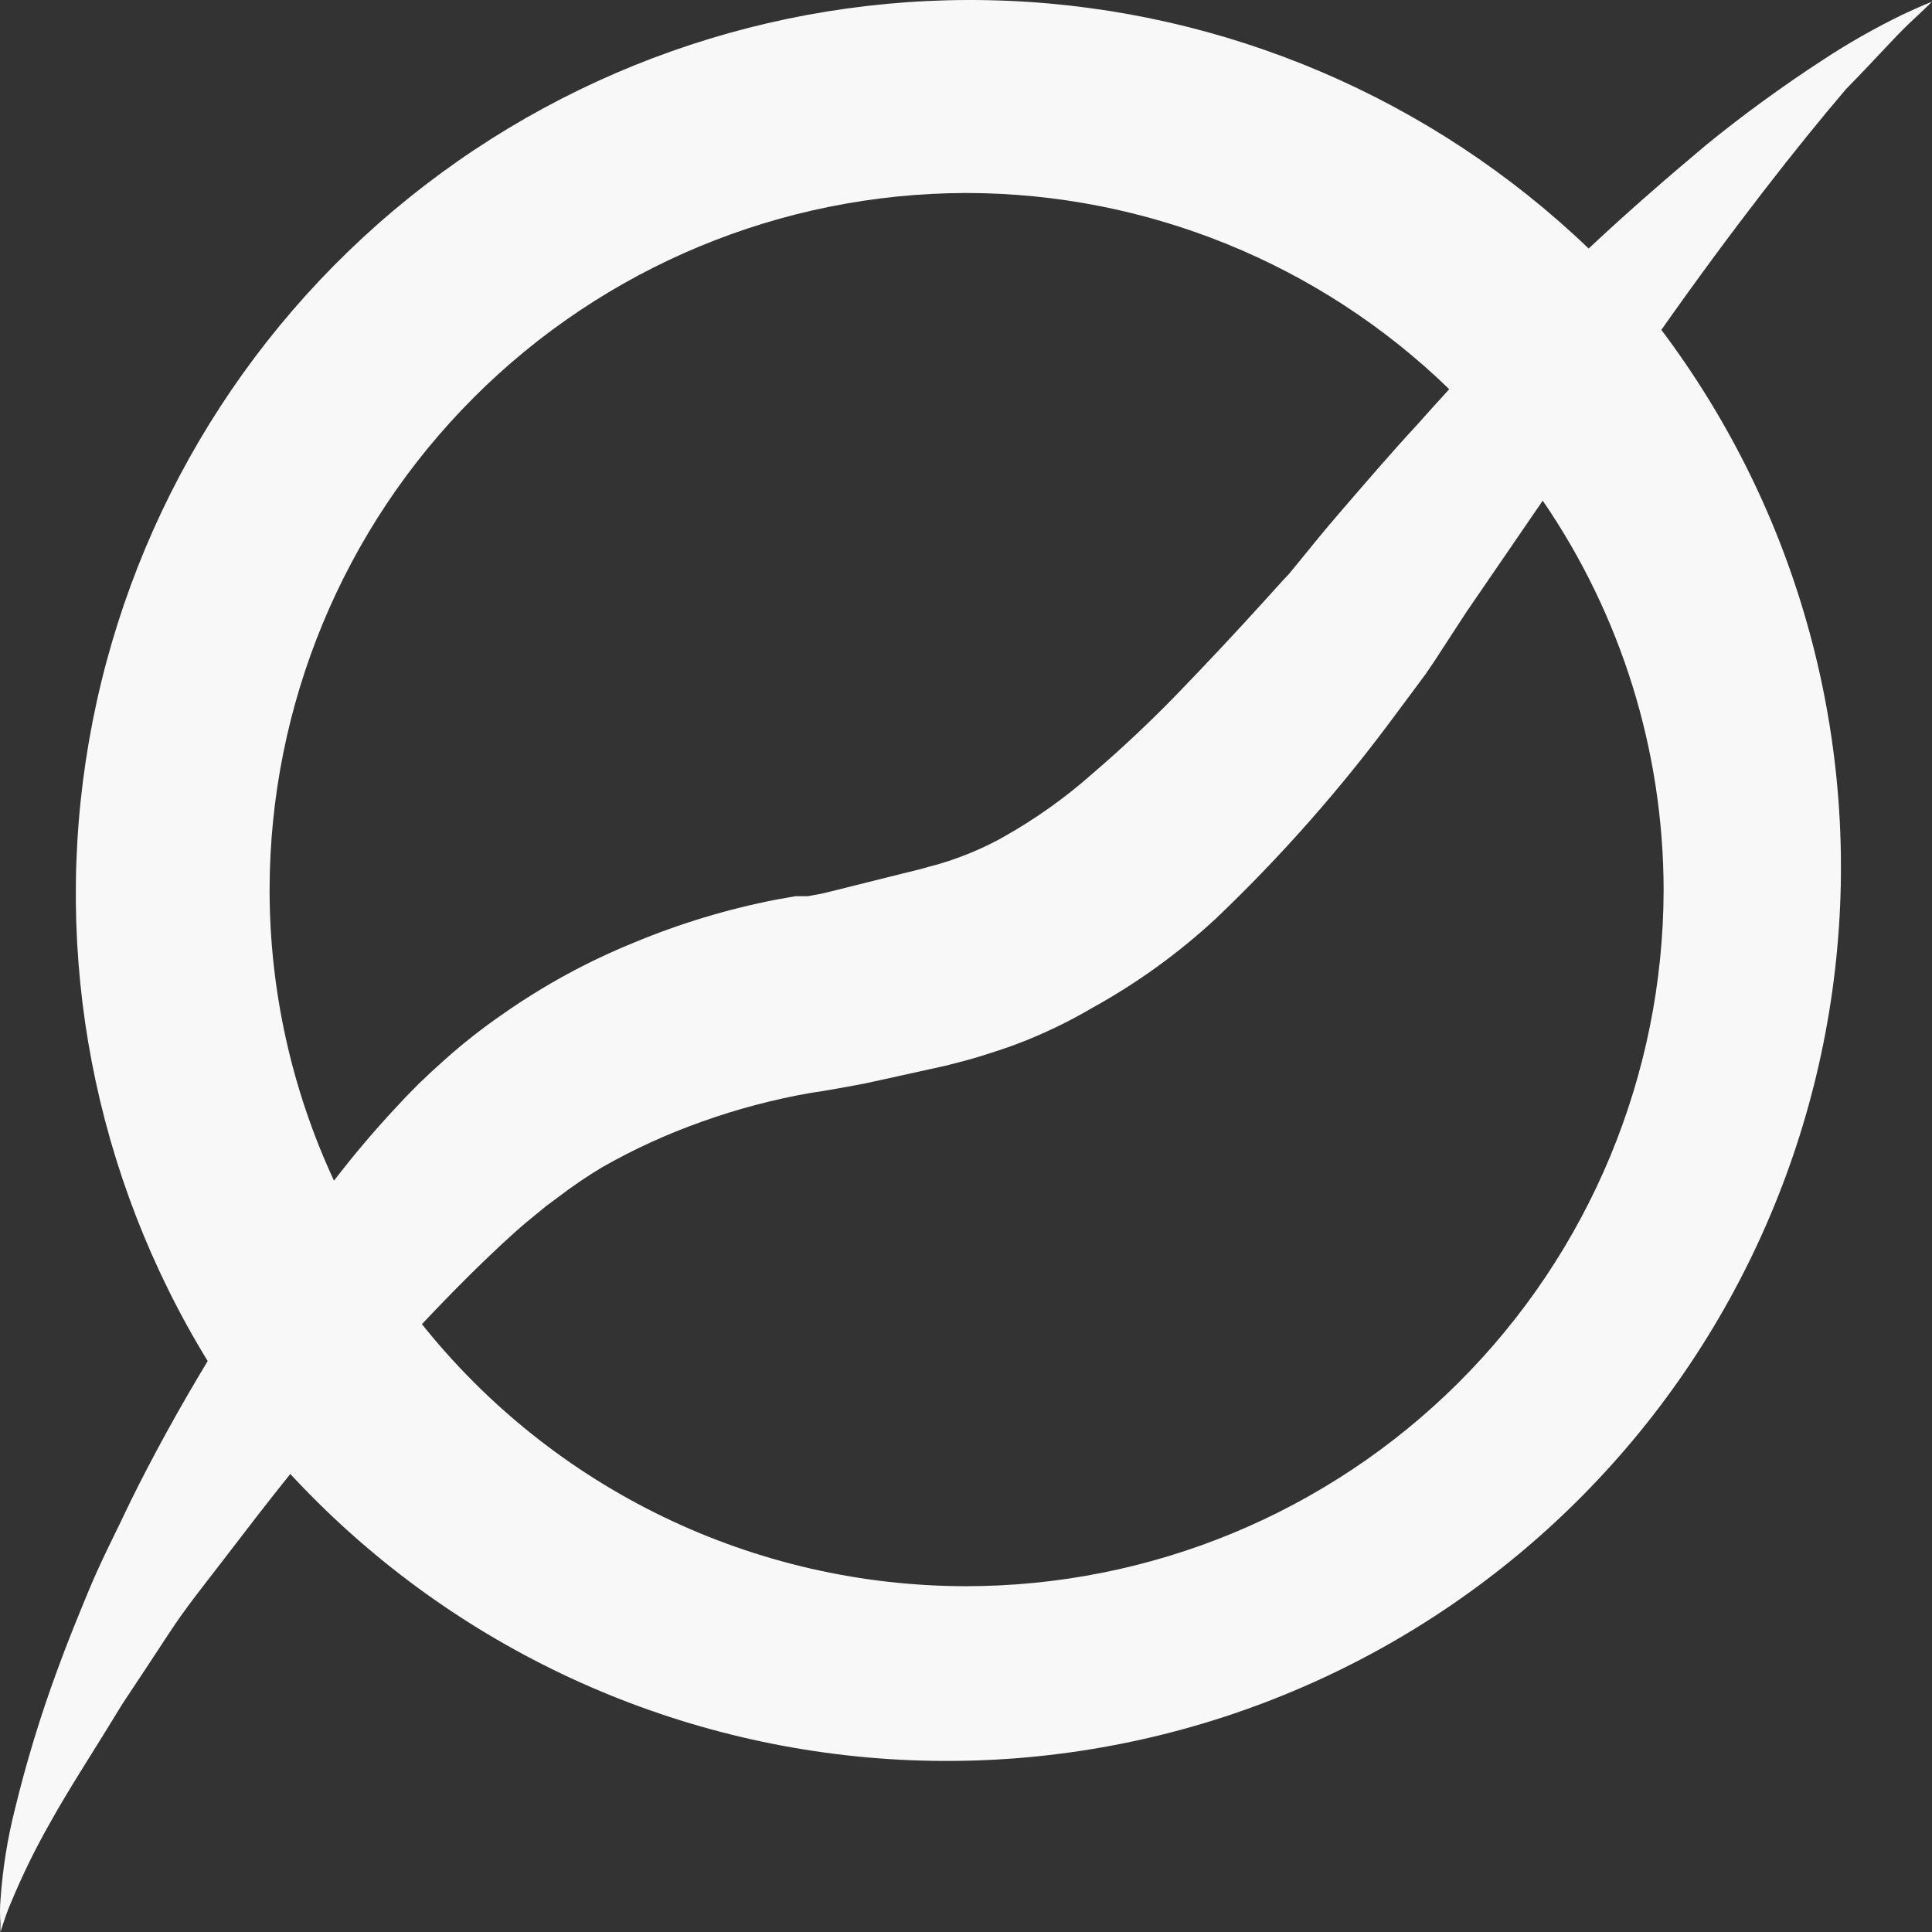 <svg width="56" height="56" viewBox="0 0 56 56" fill="none" xmlns="http://www.w3.org/2000/svg">
<rect x="0" y="0" width="56" height="56" fill="#333333" stroke="none"/>
<path d="M55.326 0.691C55.772 0.277 56 0.049 56 0.049C56 0.049 55.7 0.163 55.15 0.422C54.344 0.813 53.565 1.256 52.818 1.749C51.66 2.503 50.542 3.317 49.47 4.188C48.434 5.058 47.252 6.074 46.048 7.203C41.501 2.846 35.521 0.294 29.227 0.024C22.934 -0.246 16.757 1.784 11.852 5.735C6.947 9.687 3.65 15.288 2.577 21.493C1.503 27.698 2.727 34.081 6.02 39.45C5.186 40.832 4.447 42.175 3.802 43.48C3.377 44.382 2.952 45.19 2.589 46.062C2.227 46.933 1.925 47.679 1.651 48.435C1.172 49.737 0.767 51.066 0.439 52.414C0.218 53.281 0.077 54.165 0.015 55.056C-0.005 55.291 -0.005 55.526 0.015 55.761C0.011 55.841 0.011 55.92 0.015 56L0.087 55.772C0.138 55.627 0.201 55.409 0.326 55.13C0.657 54.333 1.039 53.557 1.467 52.808C2.006 51.835 2.731 50.735 3.541 49.399C3.966 48.757 4.423 48.072 4.91 47.326C5.398 46.579 5.947 45.905 6.517 45.16C7.088 44.415 7.741 43.56 8.415 42.724C12.927 47.602 19.142 50.561 25.774 50.988C32.407 51.416 38.95 49.28 44.052 45.023C49.154 40.765 52.425 34.711 53.189 28.111C53.953 21.511 52.151 14.87 48.155 9.561C50.229 6.617 52.116 4.213 53.515 2.575C54.31 1.768 54.892 1.105 55.326 0.691ZM27.993 5.594C33.226 5.595 38.253 7.635 42.007 11.281C41.694 11.625 41.381 11.967 41.069 12.32C40.312 13.139 39.556 14.02 38.788 14.911C38.405 15.356 38.032 15.812 37.647 16.288L37.357 16.642L37.2 16.807L36.599 17.471C35.79 18.362 35.023 19.18 34.193 20.041C33.363 20.902 32.525 21.687 31.669 22.422C30.861 23.138 29.978 23.763 29.035 24.288C28.604 24.526 28.153 24.727 27.688 24.89C27.443 24.979 27.194 25.055 26.941 25.118C26.713 25.189 26.35 25.274 26.184 25.314L24.277 25.791L23.808 25.905L23.415 25.977H23.054L22.525 26.071C21.104 26.345 19.715 26.764 18.379 27.321C17.036 27.866 15.76 28.561 14.574 29.394C13.976 29.805 13.404 30.255 12.864 30.741L12.51 31.061L12.127 31.424C11.878 31.672 11.65 31.911 11.433 32.148C10.807 32.822 10.231 33.506 9.681 34.222C8.452 31.58 7.815 28.703 7.814 25.79C7.821 20.439 9.948 15.31 13.73 11.525C17.512 7.739 22.641 5.607 27.993 5.594ZM27.993 45.977C24.963 45.974 21.974 45.29 19.245 43.975C16.516 42.66 14.119 40.748 12.23 38.381C13.091 37.468 13.982 36.567 14.915 35.725C15.123 35.538 15.332 35.362 15.54 35.197L15.831 34.958L16.194 34.689C16.595 34.383 17.012 34.099 17.444 33.839C18.366 33.313 19.333 32.87 20.334 32.516C21.366 32.145 22.427 31.865 23.507 31.677L23.849 31.625L24.503 31.511L25.053 31.408L25.529 31.305L27.405 30.891C27.85 30.777 28.11 30.714 28.499 30.591C28.888 30.467 29.215 30.363 29.535 30.238C30.278 29.952 30.996 29.606 31.681 29.202C32.974 28.487 34.175 27.617 35.258 26.611C37.152 24.803 38.886 22.834 40.44 20.726L40.98 20.001L41.333 19.524L41.572 19.171L42.51 17.731L44.404 14.968L44.717 14.512C46.995 17.835 48.217 21.769 48.221 25.797C48.211 31.153 46.075 36.286 42.282 40.07C38.49 43.853 33.351 45.978 27.993 45.977Z" fill="#F8F8F8"/>
</svg>
